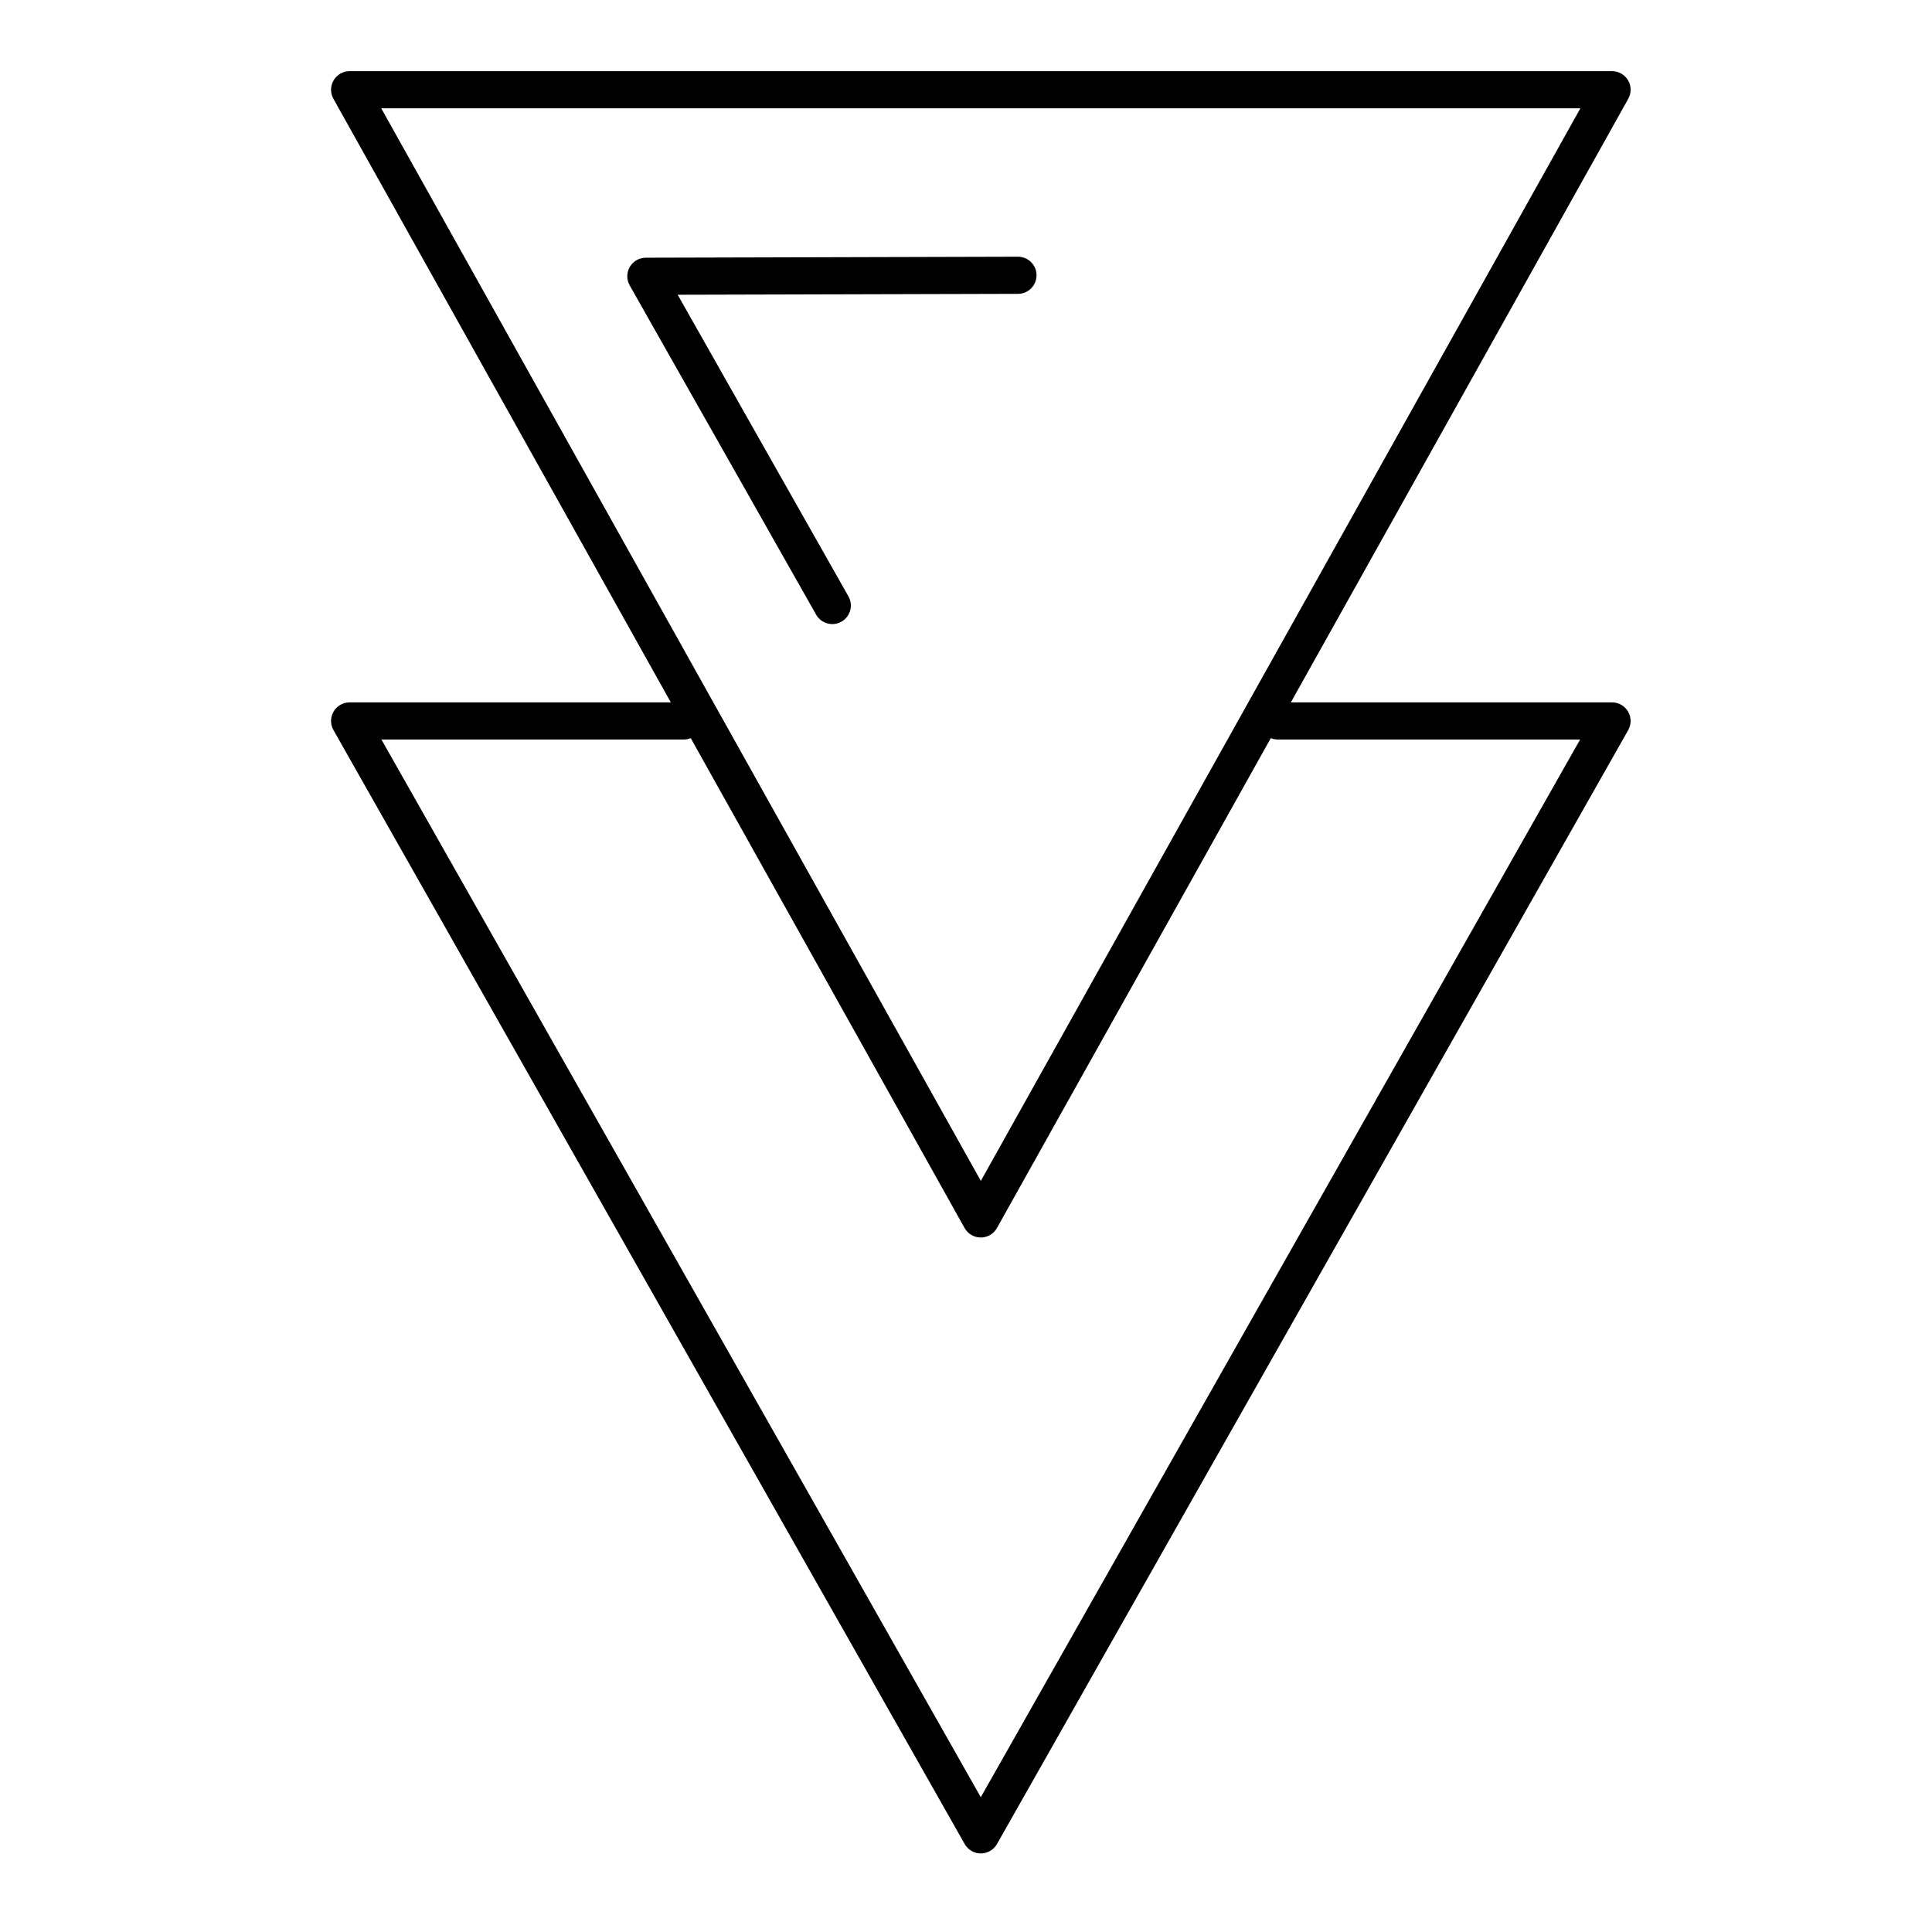 <?xml version="1.0" encoding="UTF-8"?>
<!-- Uploaded to: ICON Repo, www.svgrepo.com, Generator: ICON Repo Mixer Tools -->
<svg fill="#000000" width="800px" height="800px" version="1.1" viewBox="144 144 512 512" xmlns="http://www.w3.org/2000/svg">
 <g>
  <path d="m575.46 332.58c-0.883-1.512-2.5-2.441-4.25-2.441h-85.121l89.418-159.96c0.852-1.523 0.832-3.383-0.051-4.891-0.887-1.508-2.5-2.43-4.246-2.43h-334.56c-1.746 0-3.359 0.926-4.242 2.43-0.883 1.504-0.902 3.367-0.051 4.891l89.418 159.96h-85.125c-1.75 0-3.371 0.93-4.25 2.441-0.883 1.512-0.891 3.379-0.031 4.902l167.28 295.2c0.875 1.539 2.508 2.496 4.281 2.496 1.773 0 3.406-0.953 4.281-2.496l167.28-295.2c0.863-1.52 0.852-3.387-0.031-4.898zm-330.43-159.88h317.79l-158.89 284.25zm158.89 447.58-158.84-280.3h80.117c0.656 0 1.281-0.133 1.855-0.367l72.57 129.82c0.871 1.555 2.512 2.519 4.293 2.519s3.426-0.965 4.293-2.519l72.57-129.82c0.574 0.234 1.199 0.367 1.855 0.367h80.117z"/>
  <path d="m323.59 222.11 90.195-0.238c2.719-0.008 4.914-2.215 4.906-4.934-0.008-2.715-2.207-4.906-4.922-4.906h-0.016l-98.609 0.262c-1.75 0.004-3.363 0.938-4.242 2.449-0.879 1.512-0.887 3.375-0.027 4.894l49.41 87.258c0.906 1.598 2.57 2.496 4.285 2.496 0.82 0 1.652-0.207 2.418-0.641 2.363-1.34 3.195-4.34 1.855-6.707z"/>
 </g>
</svg>